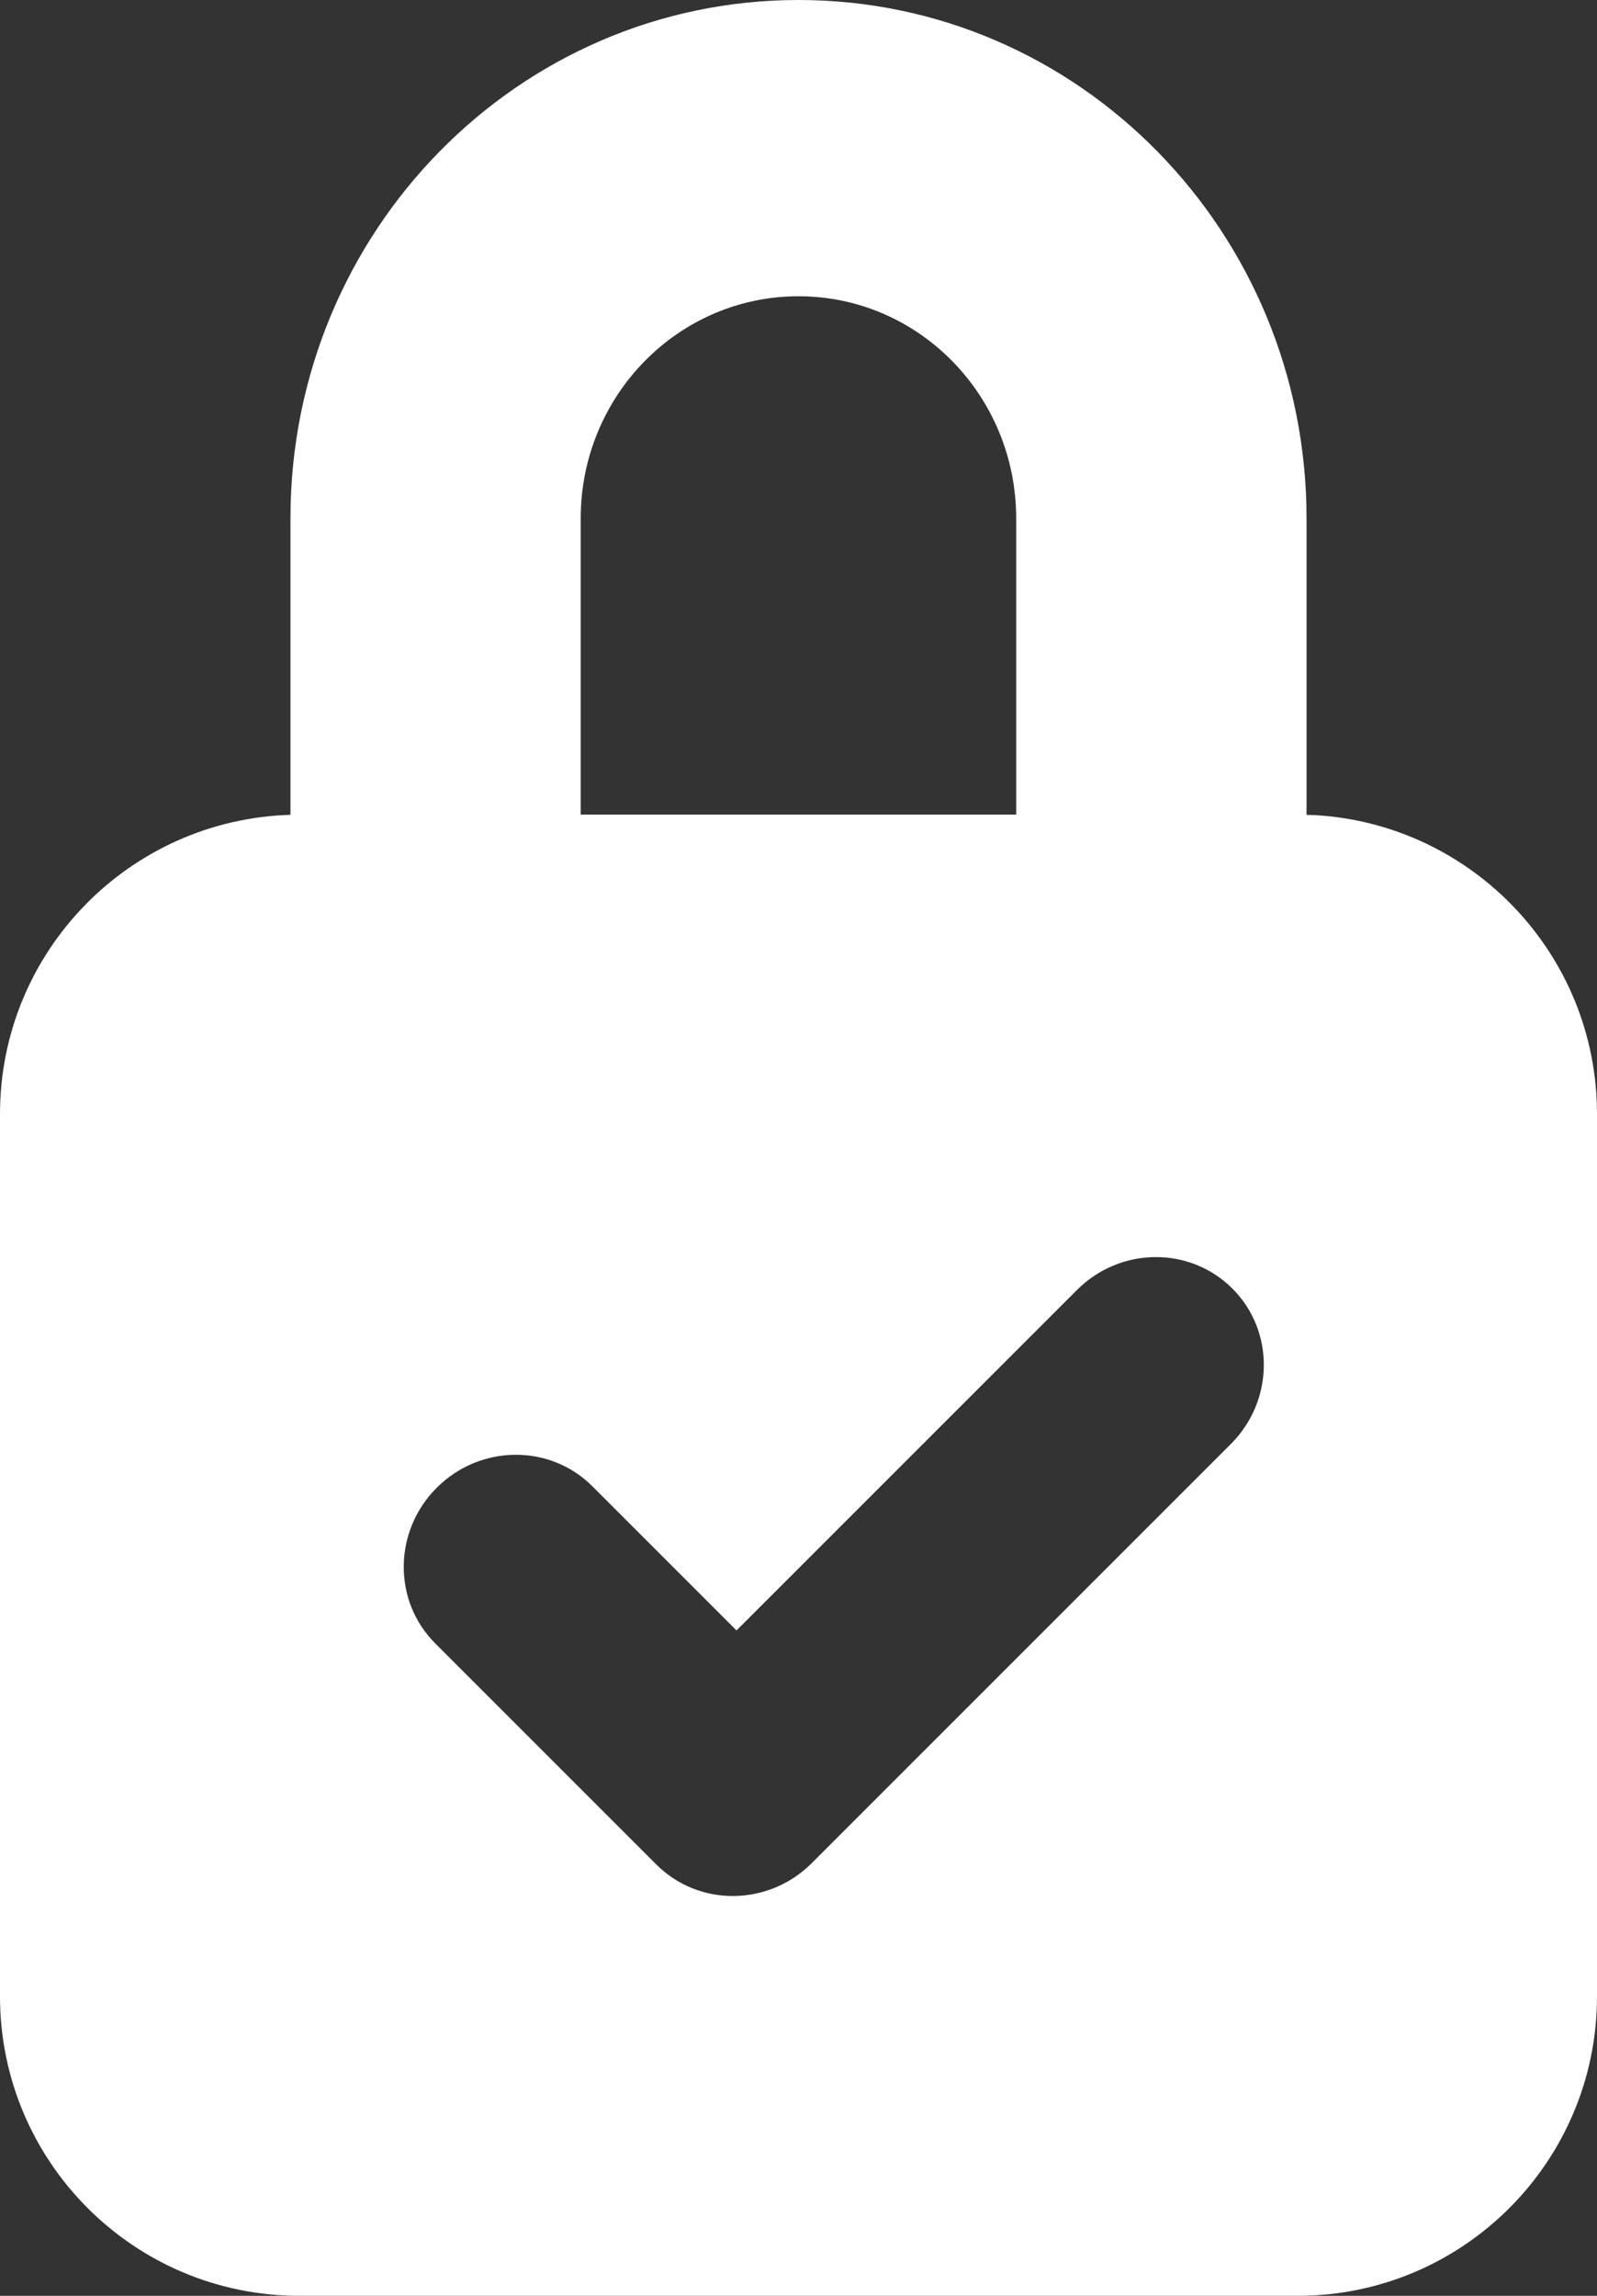 <?xml version="1.0" encoding="UTF-8"?> <svg xmlns="http://www.w3.org/2000/svg" width="16" height="23" viewBox="0 0 16 23"><rect x="0" y="0" width="16" height="23" fill="#333333" stroke="none"/> <g fill="none" fill-rule="evenodd"> <g fill="#FFF"> <path d="M169 4603c2.812 0 5.09 2.325 5.09 5.194v2.97l.086.002c1.575.092 2.824 1.398 2.824 2.995V4623c0 1.657-1.343 3-3 3h-10c-1.657 0-3-1.343-3-3v-8.839c0-1.626 1.294-2.95 2.91-2.998v-2.97c0-2.868 2.278-5.193 5.09-5.193zm2.789 12.924l-3.41 3.41-1.445-1.445c-.426-.426-1.124-.419-1.559.016-.434.434-.441 1.132-.015 1.558l2.216 2.216c.426.426 1.124.42 1.558-.015l4.197-4.197c.435-.435.442-1.132.016-1.558-.426-.426-1.124-.42-1.558.015zm-2.789-9.956c-1.205 0-2.182.996-2.182 2.226v2.967h4.363v-2.967c0-1.23-.976-2.226-2.181-2.226z" transform="translate(-161 -4603)"></path> </g> </g> </svg> 